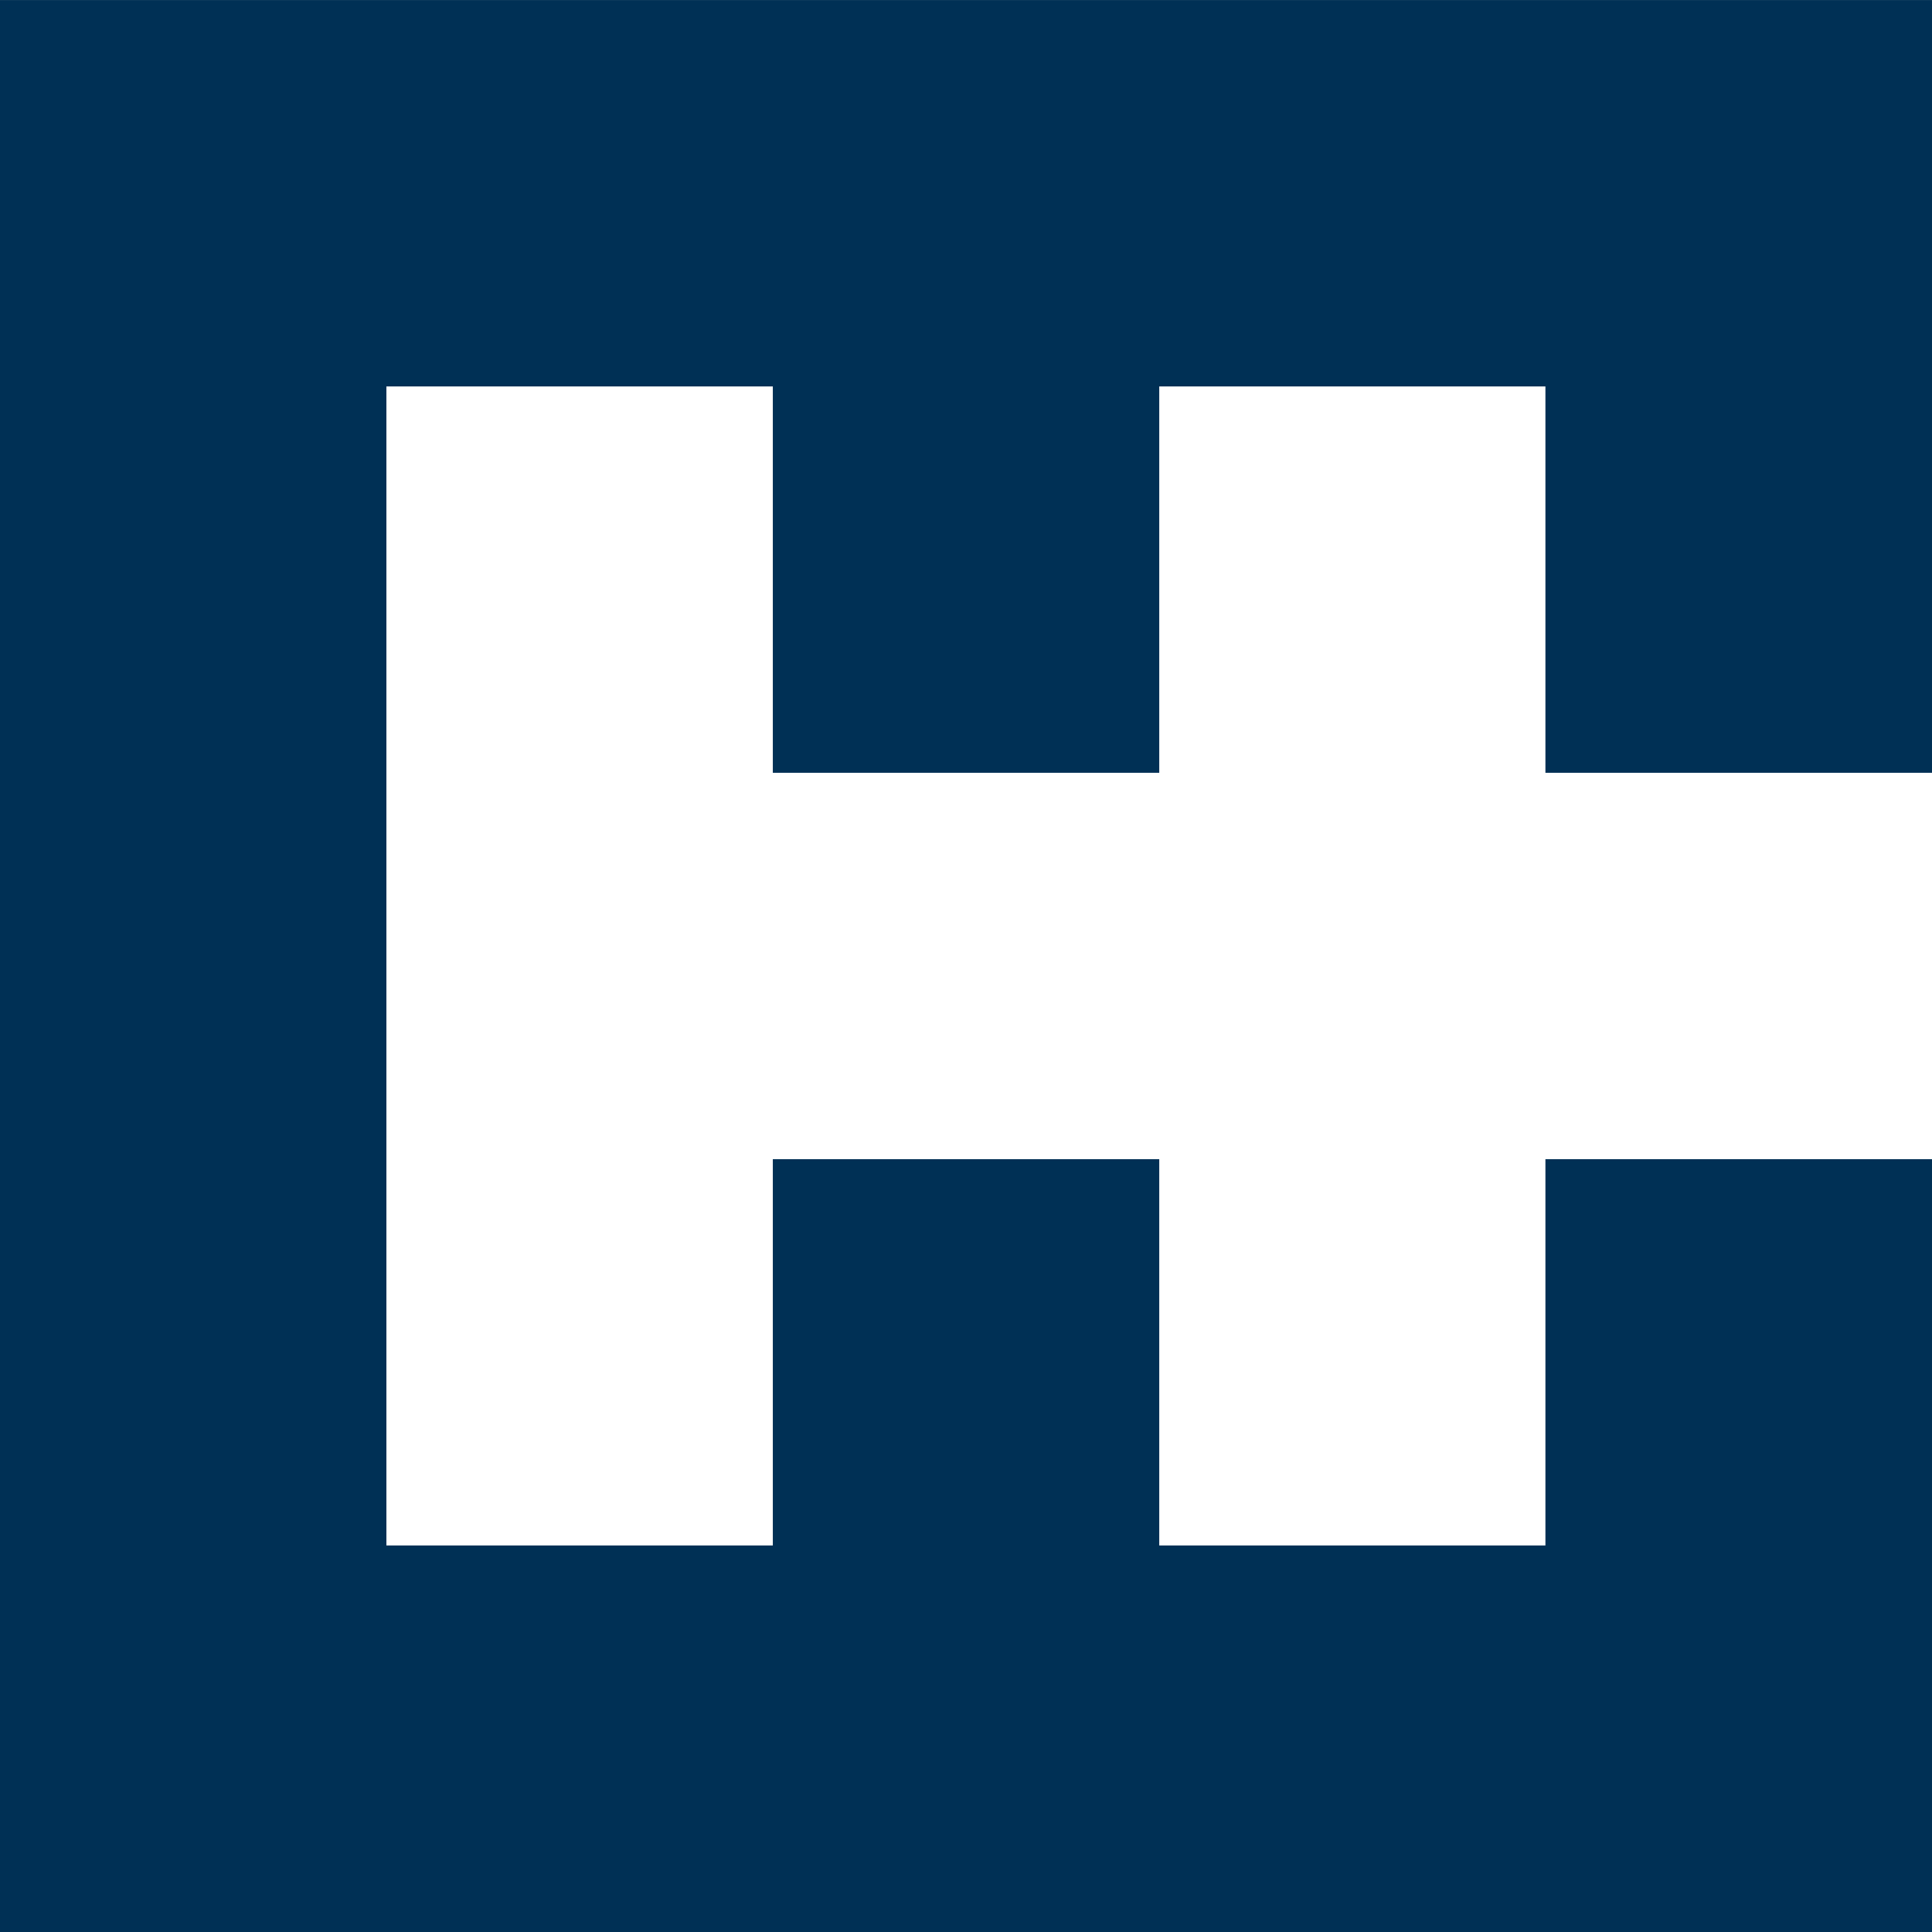 <svg id="Component_15_1" data-name="Component 15 – 1" xmlns="http://www.w3.org/2000/svg" width="53.381" height="53.381" viewBox="0 0 53.381 53.381">
  <path id="Path_1" data-name="Path 1" d="M0,0V53.38H53.381V32.027H42.7V42.7H32.03V32.027H21.353V42.7H10.676V10.676H21.353V21.351H32.03V10.676H42.7V21.351H53.381V0Z" transform="translate(0 0.001)" fill="#003055"/>
</svg>
